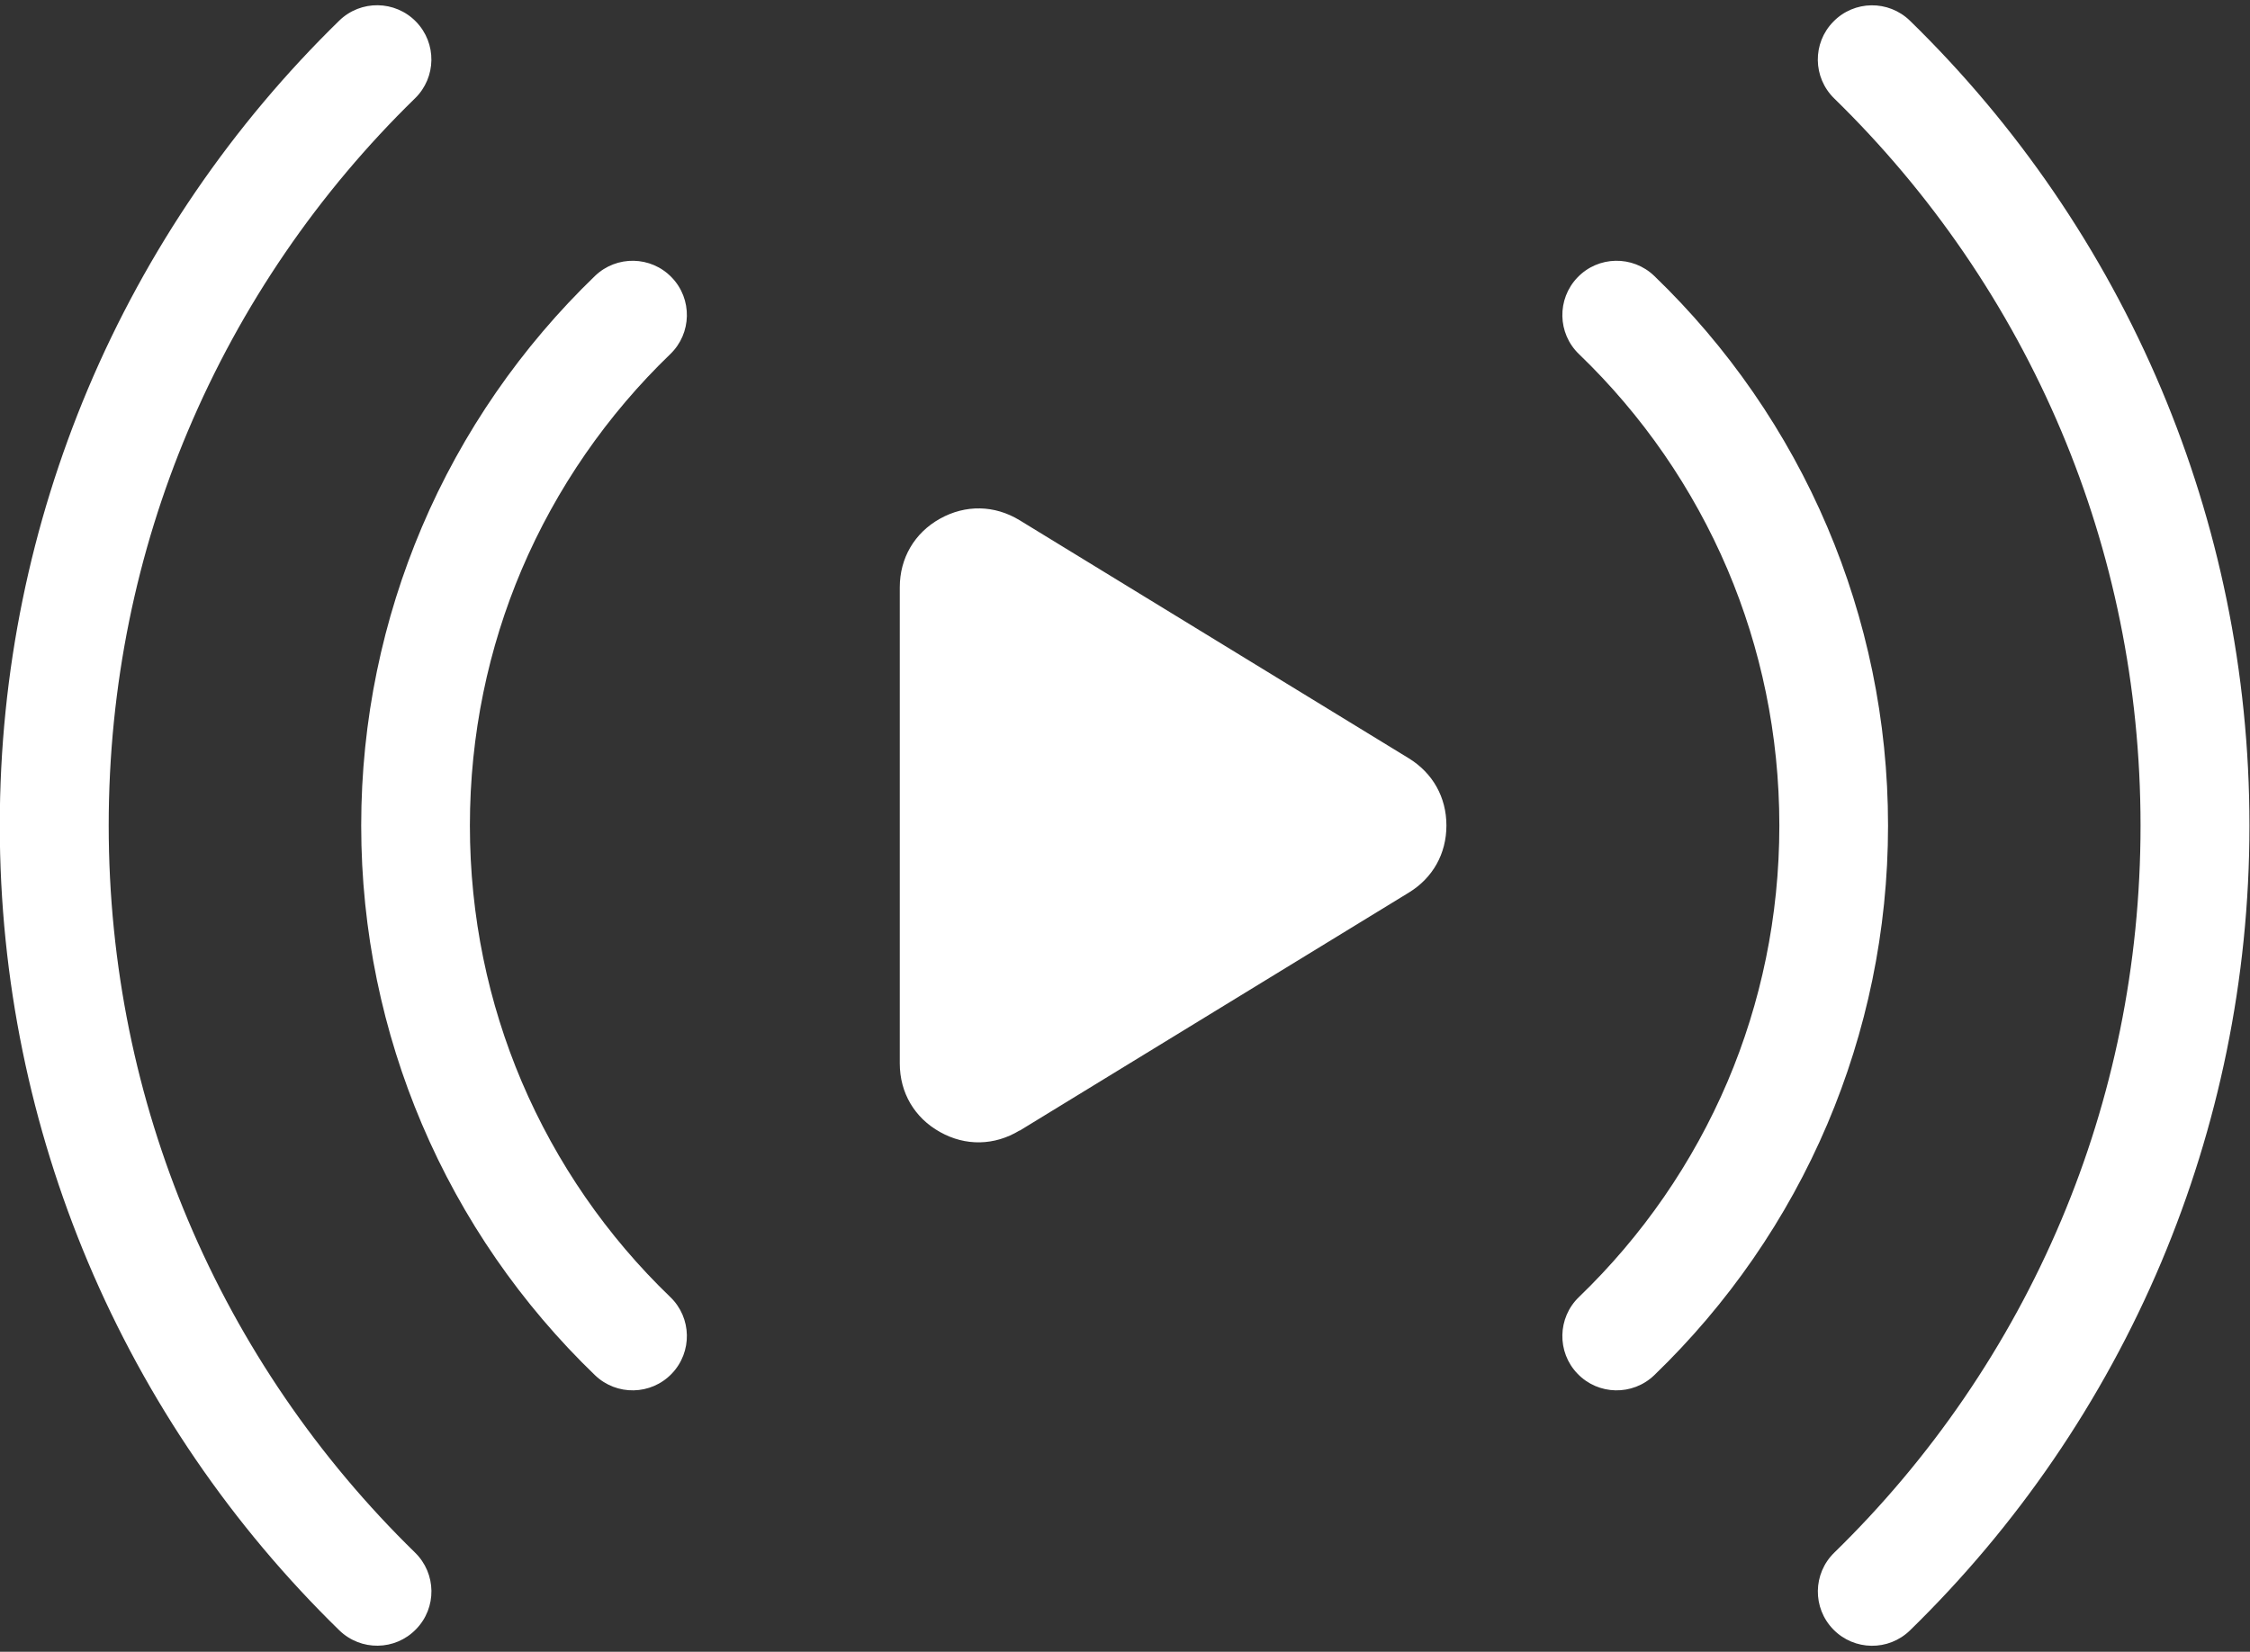 <?xml version="1.0" encoding="UTF-8" standalone="no"?><svg xmlns="http://www.w3.org/2000/svg" xmlns:xlink="http://www.w3.org/1999/xlink" clip-rule="evenodd" fill="#ffffff" fill-rule="evenodd" height="152" image-rendering="optimizeQuality" preserveAspectRatio="xMidYMid meet" shape-rendering="geometricPrecision" text-rendering="geometricPrecision" version="1" viewBox="3.2 30.7 207.0 152.0" width="207" zoomAndPan="magnify"><rect x="3.2" y="30.7" width="207.0" height="152.0" fill="#333333" stroke="none"/><g id="change1_1"><path d="M171.95 39.76c-1.98,-1.93 -2.02,-5.09 -0.09,-7.06 1.92,-1.98 5.08,-2.02 7.06,-0.09 9.81,9.57 17.72,21.08 23.13,33.91 5.21,12.38 8.1,25.94 8.1,40.15 0,14.2 -2.89,27.77 -8.1,40.15 -5.41,12.83 -13.32,24.34 -23.13,33.91 -1.98,1.93 -5.14,1.88 -7.06,-0.09 -1.93,-1.98 -1.88,-5.14 0.09,-7.06 8.87,-8.65 16.02,-19.05 20.9,-30.63 4.69,-11.12 7.28,-23.38 7.28,-36.28 0,-12.9 -2.59,-25.15 -7.28,-36.28 -4.88,-11.58 -12.03,-21.97 -20.9,-30.63zm-74.95 94.99l35.81 -21.91c2.21,-1.35 3.46,-3.58 3.46,-6.18 0,-2.59 -1.25,-4.82 -3.46,-6.18l-35.81 -21.91c-2.3,-1.4 -4.97,-1.45 -7.32,-0.14 -2.35,1.31 -3.7,3.63 -3.7,6.31l0 43.82c0,2.69 1.35,5 3.7,6.31 2.35,1.32 5.02,1.26 7.32,-0.14zm51.47 -71.46c-1.99,-1.91 -2.05,-5.07 -0.14,-7.06 1.91,-1.99 5.07,-2.05 7.06,-0.14 6.76,6.51 12.21,14.36 15.93,23.12 3.59,8.45 5.58,17.74 5.58,27.46 0,9.72 -1.99,19 -5.58,27.46 -3.72,8.76 -9.18,16.61 -15.93,23.12 -1.99,1.91 -5.15,1.85 -7.06,-0.14 -1.91,-1.98 -1.85,-5.15 0.14,-7.06 5.79,-5.58 10.47,-12.31 13.67,-19.83 3.06,-7.21 4.76,-15.17 4.76,-23.55 0,-8.38 -1.7,-16.33 -4.76,-23.55 -3.2,-7.52 -7.87,-14.25 -13.67,-19.83zm-83.61 86.76c1.99,1.91 2.05,5.07 0.14,7.06 -1.91,1.99 -5.07,2.05 -7.06,0.14 -6.76,-6.51 -12.21,-14.36 -15.93,-23.12 -3.59,-8.45 -5.58,-17.74 -5.58,-27.46 0,-9.72 1.99,-19 5.58,-27.46 3.72,-8.76 9.18,-16.61 15.93,-23.12 1.99,-1.91 5.15,-1.85 7.06,0.14 1.91,1.98 1.85,5.15 -0.14,7.06 -5.79,5.58 -10.47,12.31 -13.67,19.83 -3.06,7.21 -4.76,15.17 -4.76,23.55 0,8.38 1.7,16.33 4.76,23.55 3.2,7.52 7.87,14.25 13.67,19.83zm-23.48 23.52c1.98,1.93 2.02,5.09 0.09,7.06 -1.92,1.98 -5.08,2.02 -7.06,0.09 -9.81,-9.57 -17.72,-21.08 -23.13,-33.91 -5.21,-12.38 -8.1,-25.94 -8.1,-40.15 0,-14.2 2.89,-27.77 8.1,-40.15 5.41,-12.83 13.32,-24.34 23.13,-33.91 1.98,-1.93 5.14,-1.88 7.06,0.09 1.93,1.98 1.88,5.14 -0.09,7.06 -8.87,8.65 -16.02,19.05 -20.9,30.63 -4.69,11.12 -7.28,23.38 -7.28,36.28 0,12.9 2.59,25.15 7.28,36.28 4.88,11.58 12.03,21.97 20.9,30.63z" fill-rule="nonzero"/></g></svg>